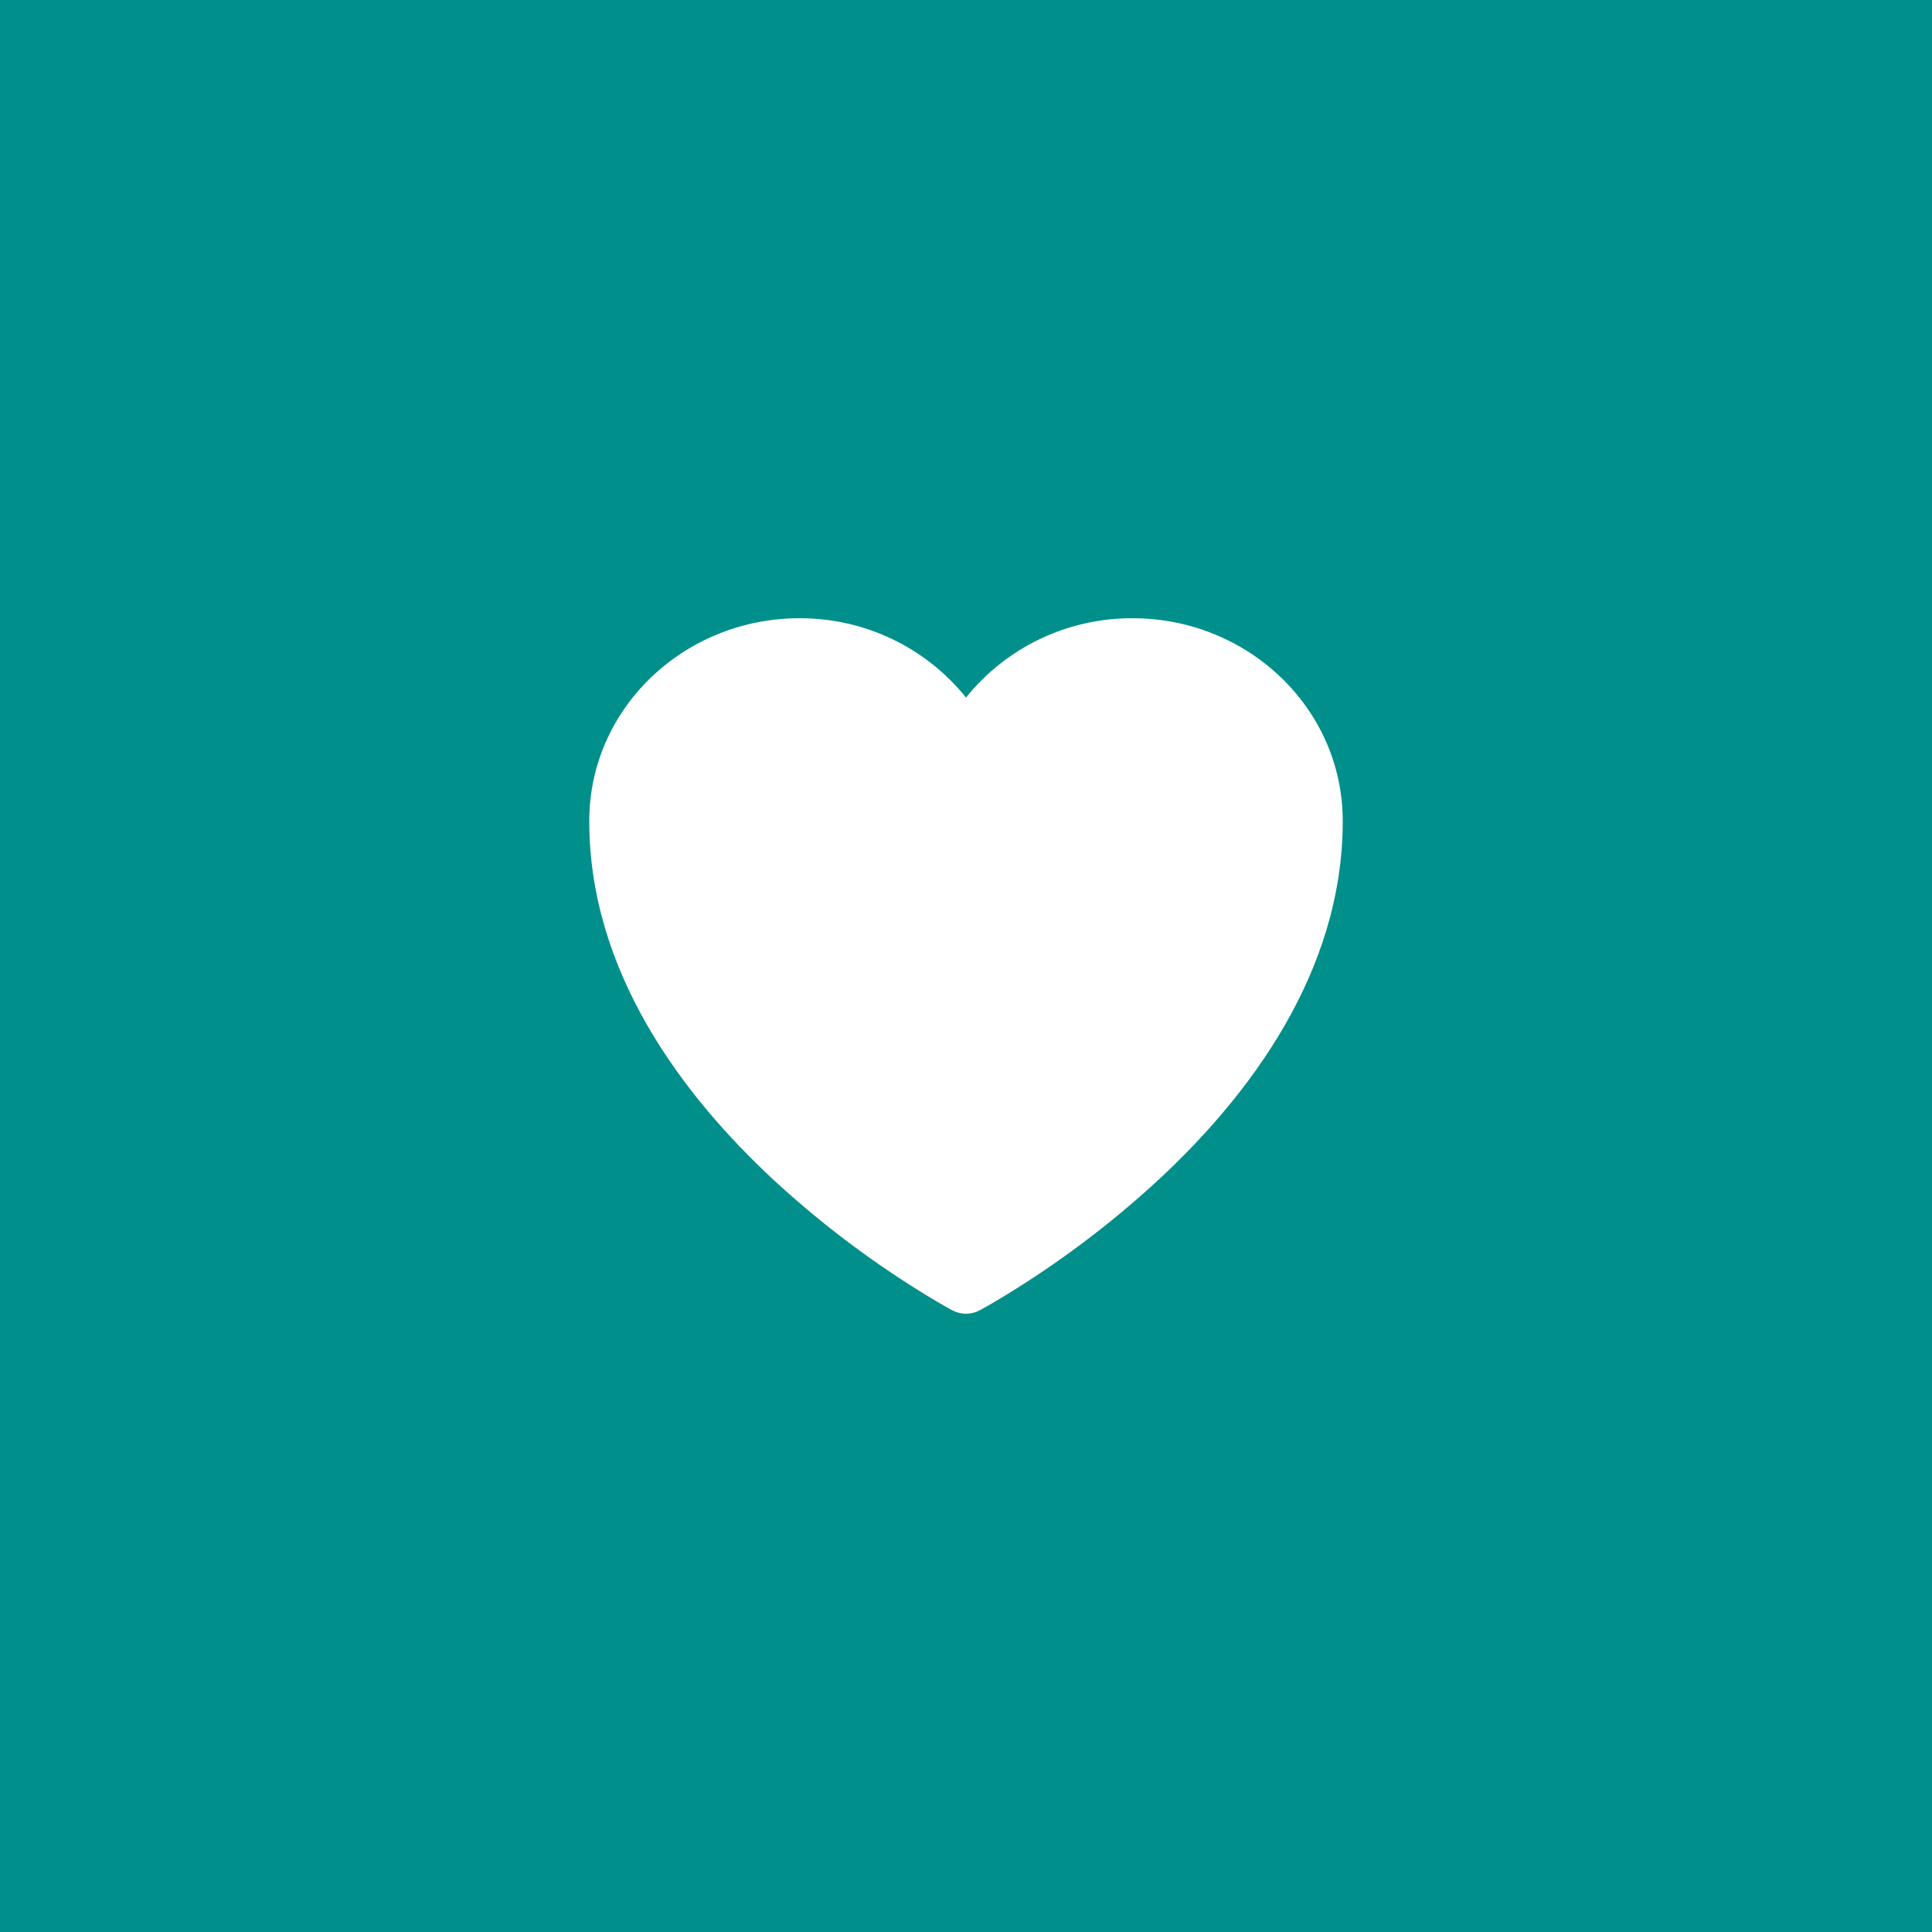 <svg width="200" height="200" viewBox="0 0 200 200" fill="none" xmlns="http://www.w3.org/2000/svg">
<rect width="200" height="200" fill="#018F8C"/>
<path d="M98.58 135.64L98.552 135.628L98.464 135.58C97.949 135.297 97.438 135.006 96.932 134.708C90.843 131.09 85.153 126.84 79.956 122.028C70.752 113.44 61 100.696 61 85C61 73.288 70.856 64 82.752 64C86.059 63.984 89.327 64.713 92.313 66.135C95.299 67.555 97.927 69.632 100 72.208C102.074 69.631 104.702 67.555 107.689 66.134C110.675 64.713 113.944 63.983 117.252 64C129.144 64 139 73.288 139 85C139 100.7 129.248 113.444 120.044 122.024C114.847 126.836 109.157 131.086 103.068 134.704C102.562 135.003 102.051 135.295 101.536 135.58L101.448 135.628L101.42 135.644L101.408 135.648C100.974 135.878 100.491 135.998 100 135.998C99.509 135.998 99.026 135.878 98.592 135.648L98.58 135.64Z" fill="white"/>
</svg>
